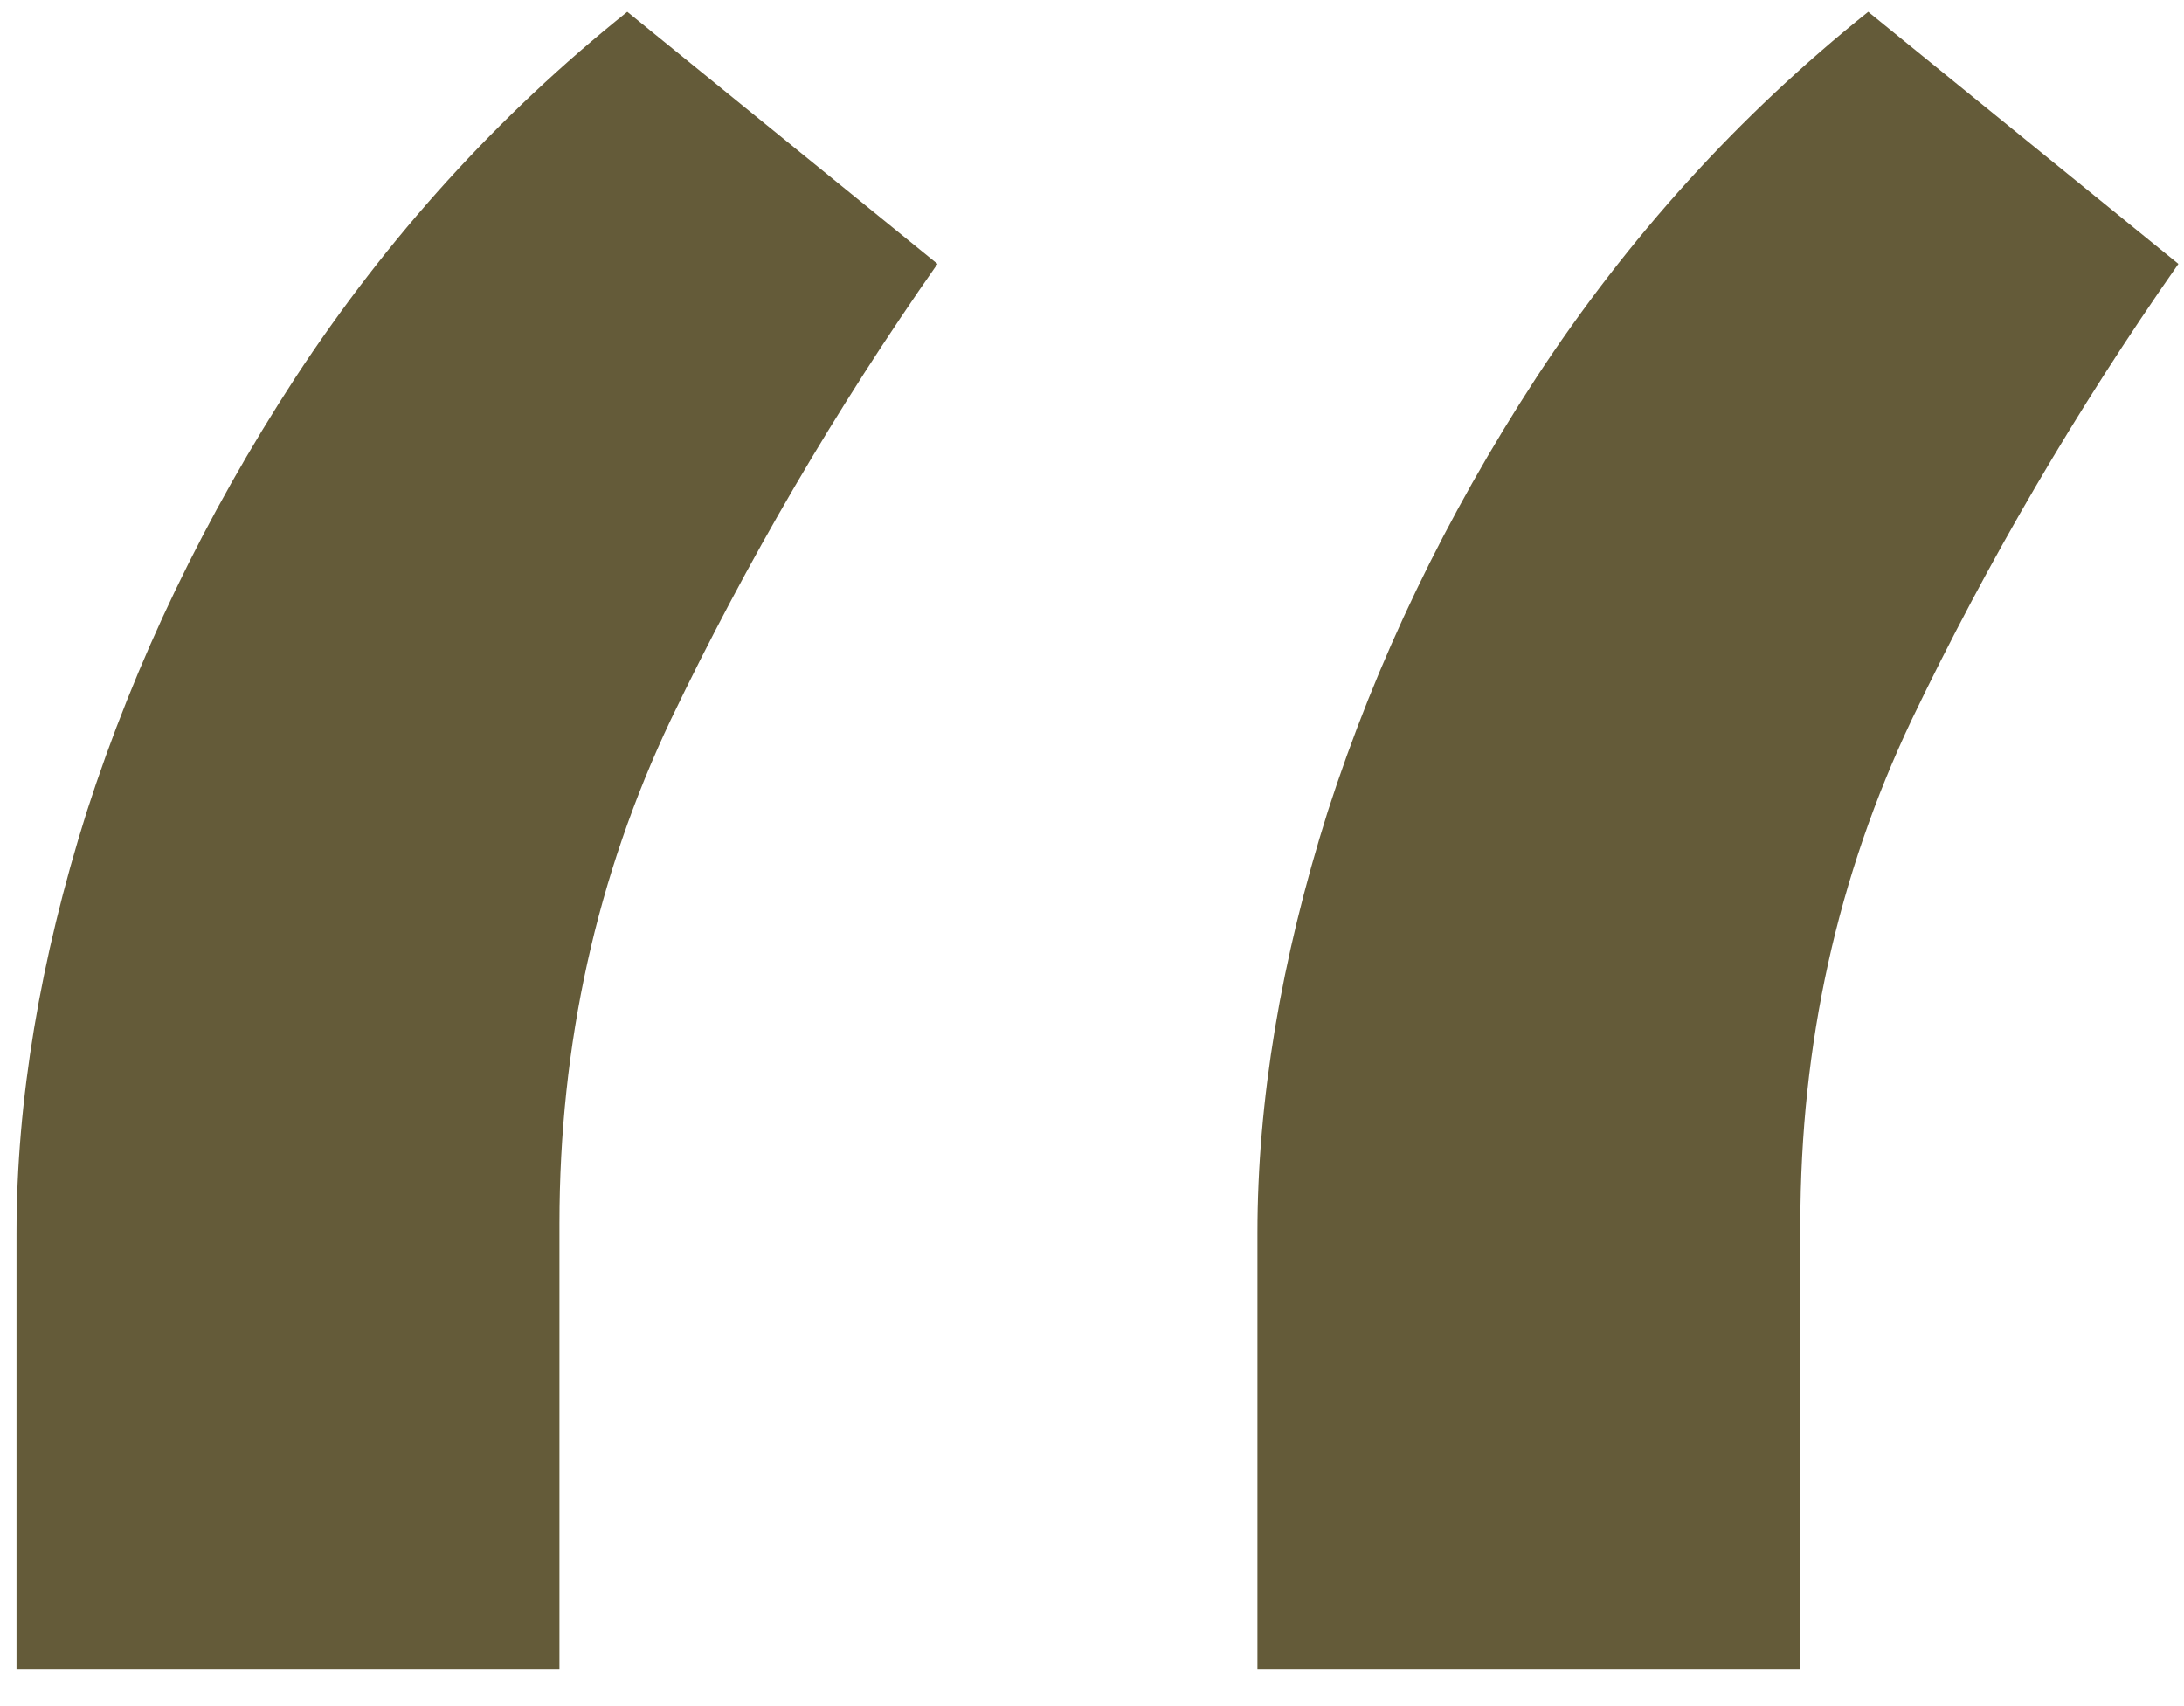 <svg width="32" height="25" viewBox="0 0 32 25" fill="none" xmlns="http://www.w3.org/2000/svg">
<path d="M0.242 24.463V18.071C0.242 16.13 0.585 14.07 1.272 11.892C1.982 9.69 3 7.572 4.326 5.536C5.675 3.476 7.297 1.688 9.191 0.173L13.736 3.867C12.245 5.997 10.943 8.223 9.83 10.543C8.741 12.839 8.197 15.301 8.197 17.929V24.463H0.242ZM18.424 24.463V18.071C18.424 16.13 18.767 14.07 19.454 11.892C20.164 9.69 21.182 7.572 22.508 5.536C23.857 3.476 25.479 1.688 27.373 0.173L31.918 3.867C30.427 5.997 29.125 8.223 28.012 10.543C26.923 12.839 26.379 15.301 26.379 17.929V24.463H18.424Z" fill="#645B39"/>
</svg>
